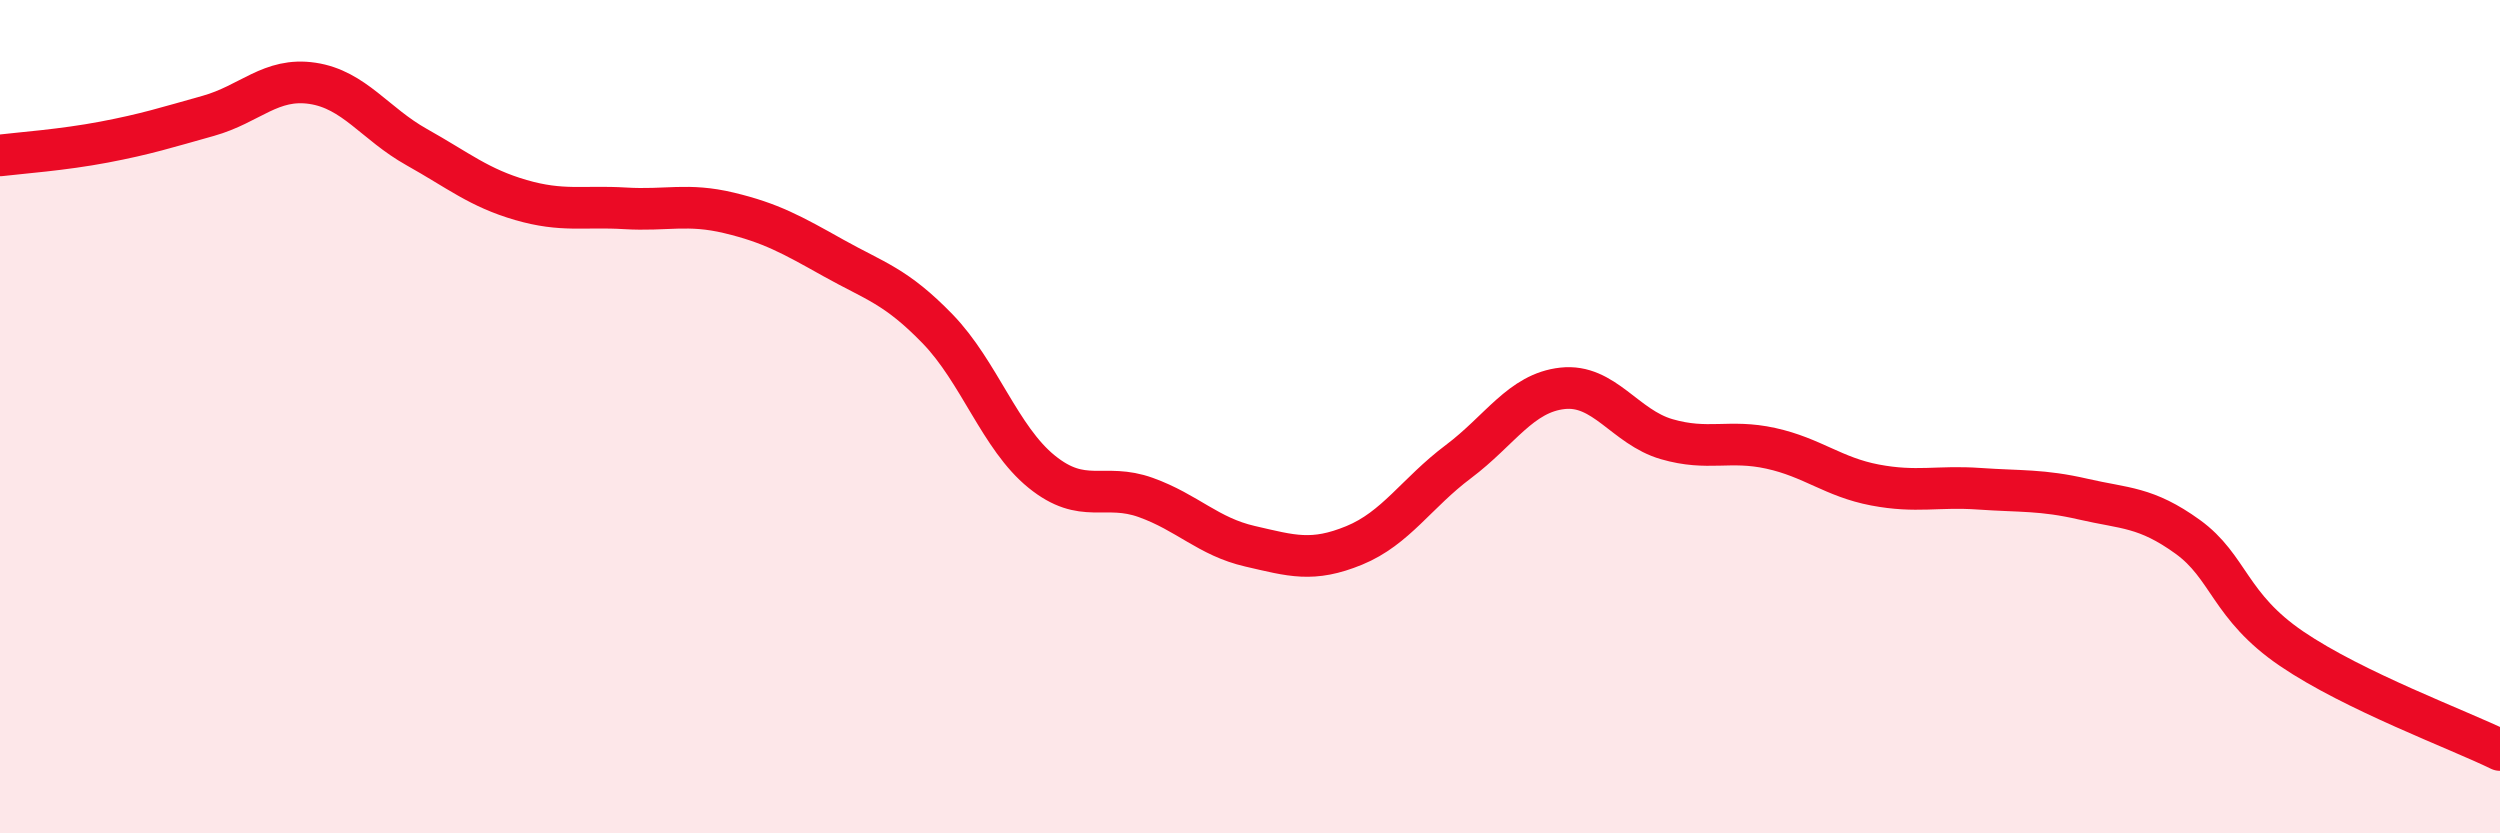 
    <svg width="60" height="20" viewBox="0 0 60 20" xmlns="http://www.w3.org/2000/svg">
      <path
        d="M 0,3.73 C 0.5,3.67 1.5,3.6 2.5,3.41 C 3.5,3.22 4,3.06 5,2.78 C 6,2.5 6.5,1.85 7.5,2 C 8.5,2.15 9,2.97 10,3.53 C 11,4.09 11.5,4.51 12.5,4.8 C 13.5,5.09 14,4.94 15,5 C 16,5.06 16.5,4.87 17.5,5.11 C 18.5,5.35 19,5.63 20,6.19 C 21,6.75 21.5,6.86 22.5,7.89 C 23.5,8.92 24,10.51 25,11.32 C 26,12.13 26.5,11.58 27.5,11.94 C 28.5,12.3 29,12.88 30,13.11 C 31,13.34 31.5,13.5 32.5,13.09 C 33.5,12.68 34,11.83 35,11.08 C 36,10.33 36.5,9.43 37.5,9.32 C 38.5,9.21 39,10.25 40,10.54 C 41,10.83 41.5,10.54 42.5,10.76 C 43.5,10.98 44,11.45 45,11.64 C 46,11.83 46.5,11.66 47.5,11.73 C 48.5,11.8 49,11.75 50,11.98 C 51,12.21 51.5,12.16 52.5,12.88 C 53.5,13.6 53.5,14.55 55,15.57 C 56.5,16.59 59,17.51 60,18L60 20L0 20Z"
        fill="#EB0A25"
        opacity="0.1"
        stroke-linecap="round"
        stroke-linejoin="round"
      />
      <path
        d="M 0,3.73 C 0.5,3.67 1.5,3.6 2.5,3.41 C 3.5,3.22 4,3.06 5,2.78 C 6,2.5 6.5,1.85 7.5,2 C 8.5,2.15 9,2.97 10,3.53 C 11,4.09 11.5,4.51 12.5,4.8 C 13.5,5.09 14,4.94 15,5 C 16,5.06 16.5,4.87 17.5,5.11 C 18.5,5.35 19,5.63 20,6.19 C 21,6.75 21.5,6.86 22.5,7.89 C 23.5,8.92 24,10.51 25,11.32 C 26,12.13 26.5,11.58 27.5,11.94 C 28.5,12.3 29,12.88 30,13.11 C 31,13.34 31.5,13.5 32.5,13.09 C 33.5,12.68 34,11.83 35,11.08 C 36,10.33 36.5,9.43 37.5,9.32 C 38.5,9.21 39,10.25 40,10.54 C 41,10.83 41.5,10.54 42.5,10.76 C 43.5,10.98 44,11.45 45,11.64 C 46,11.83 46.5,11.66 47.5,11.73 C 48.5,11.8 49,11.75 50,11.98 C 51,12.21 51.5,12.16 52.5,12.88 C 53.5,13.6 53.5,14.55 55,15.57 C 56.5,16.59 59,17.51 60,18"
        stroke="#EB0A25"
        stroke-width="1"
        fill="none"
        stroke-linecap="round"
        stroke-linejoin="round"
      />
    </svg>
  